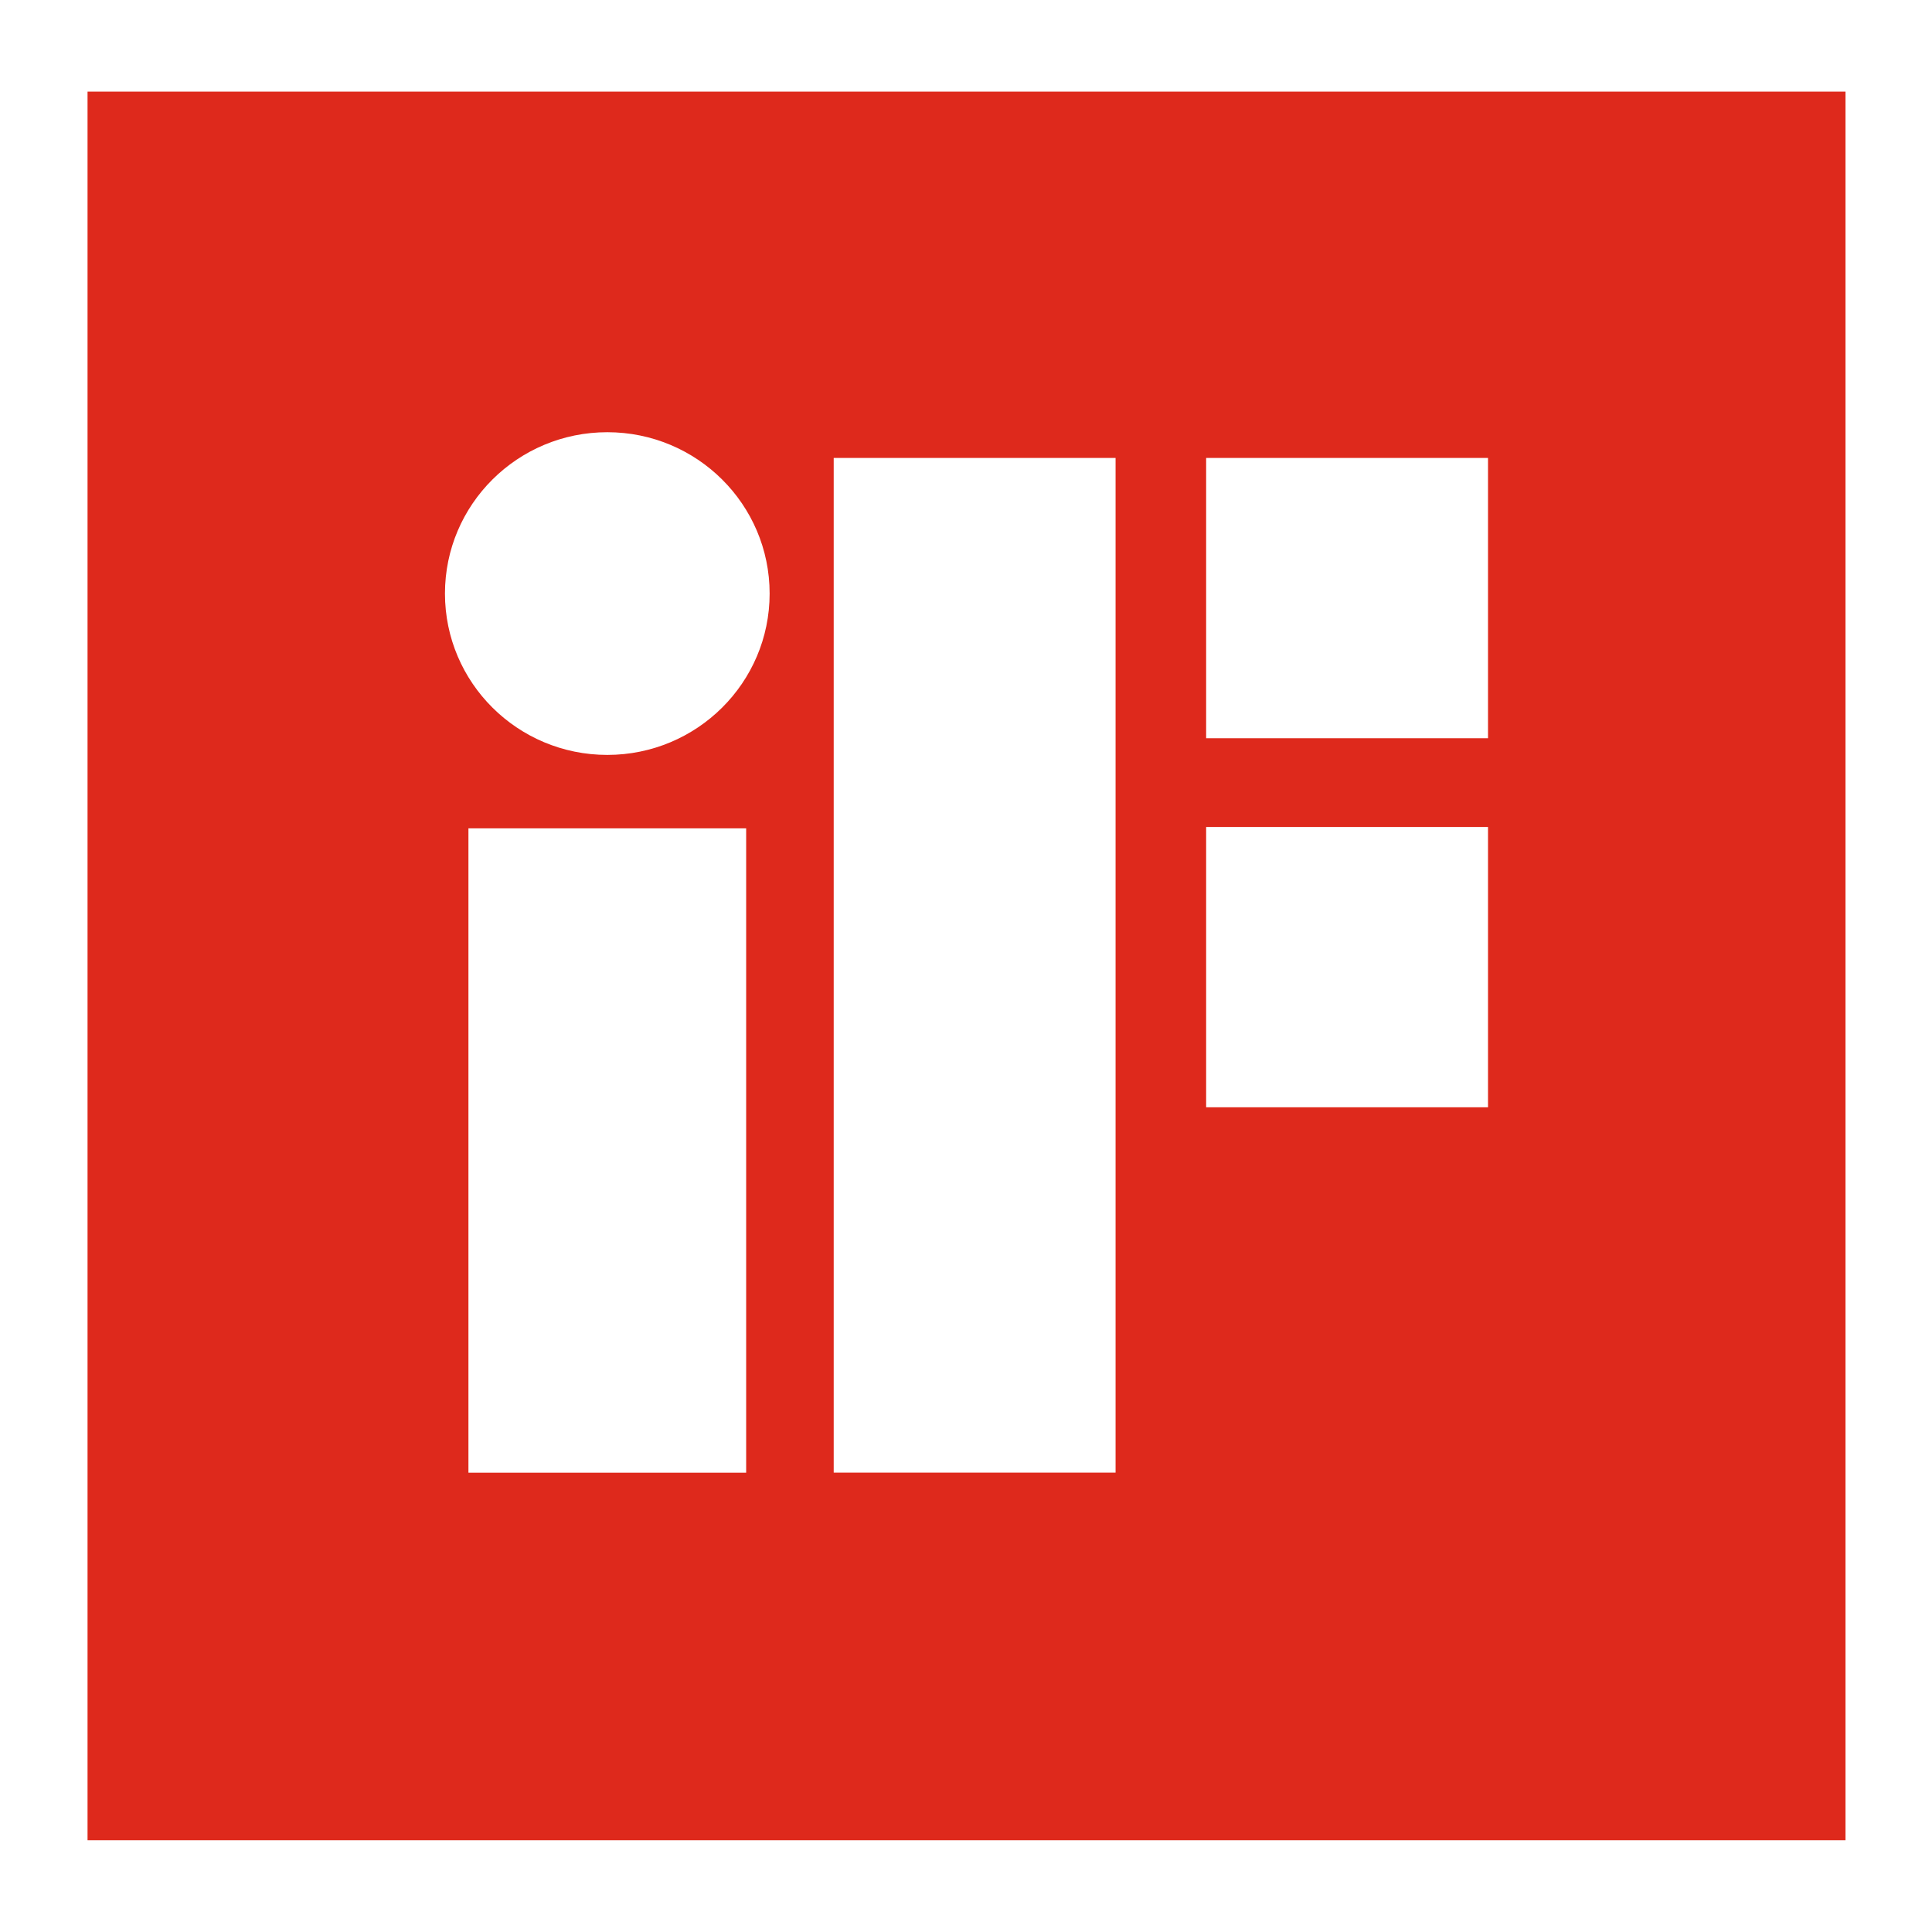 <?xml version="1.0" encoding="UTF-8"?>
<svg xmlns="http://www.w3.org/2000/svg" version="1.1" xmlns:xlink="http://www.w3.org/1999/xlink" viewBox="0 0 256 256">
  <defs>
    <style>
      .cls-1 {
        fill: #fff;
      }

      .cls-2 {
        fill: none;
      }

      .cls-3 {
        fill: #de291c;
      }

      .cls-4 {
        clip-path: url(#clippath);
      }
    </style>
    <clipPath id="clippath">
      <rect class="cls-2" x="-.62" width="257.6" height="256"/>
    </clipPath>
  </defs>
  <!-- Generator: Adobe Illustrator 28.7.1, SVG Export Plug-In . SVG Version: 1.2.0 Build 142)  -->
  <g>
    <g id="Layer_1">
      <rect class="cls-1" x="-.62" width="257.6" height="256"/>
      <rect class="cls-3" x="11.6" y="12.14" width="232.94" height="231.7"/>
      <rect class="cls-1" x="110.47" y="60.68" width="37.35" height="134.45"/>
      <rect class="cls-1" x="159.82" y="60.68" width="37.35" height="37.14"/>
      <rect class="cls-1" x="159.82" y="109.58" width="37.35" height="37.14"/>
      <rect class="cls-1" x="62.07" y="109.76" width="36.8" height="85.38"/>
      <g class="cls-4">
        <path class="cls-1" d="M101.98,78.65c0,11.81-9.63,21.38-21.51,21.38s-21.51-9.57-21.51-21.38,9.63-21.38,21.51-21.38,21.51,9.57,21.51,21.38"/>
      </g>
    </g>
  </g>
</svg>